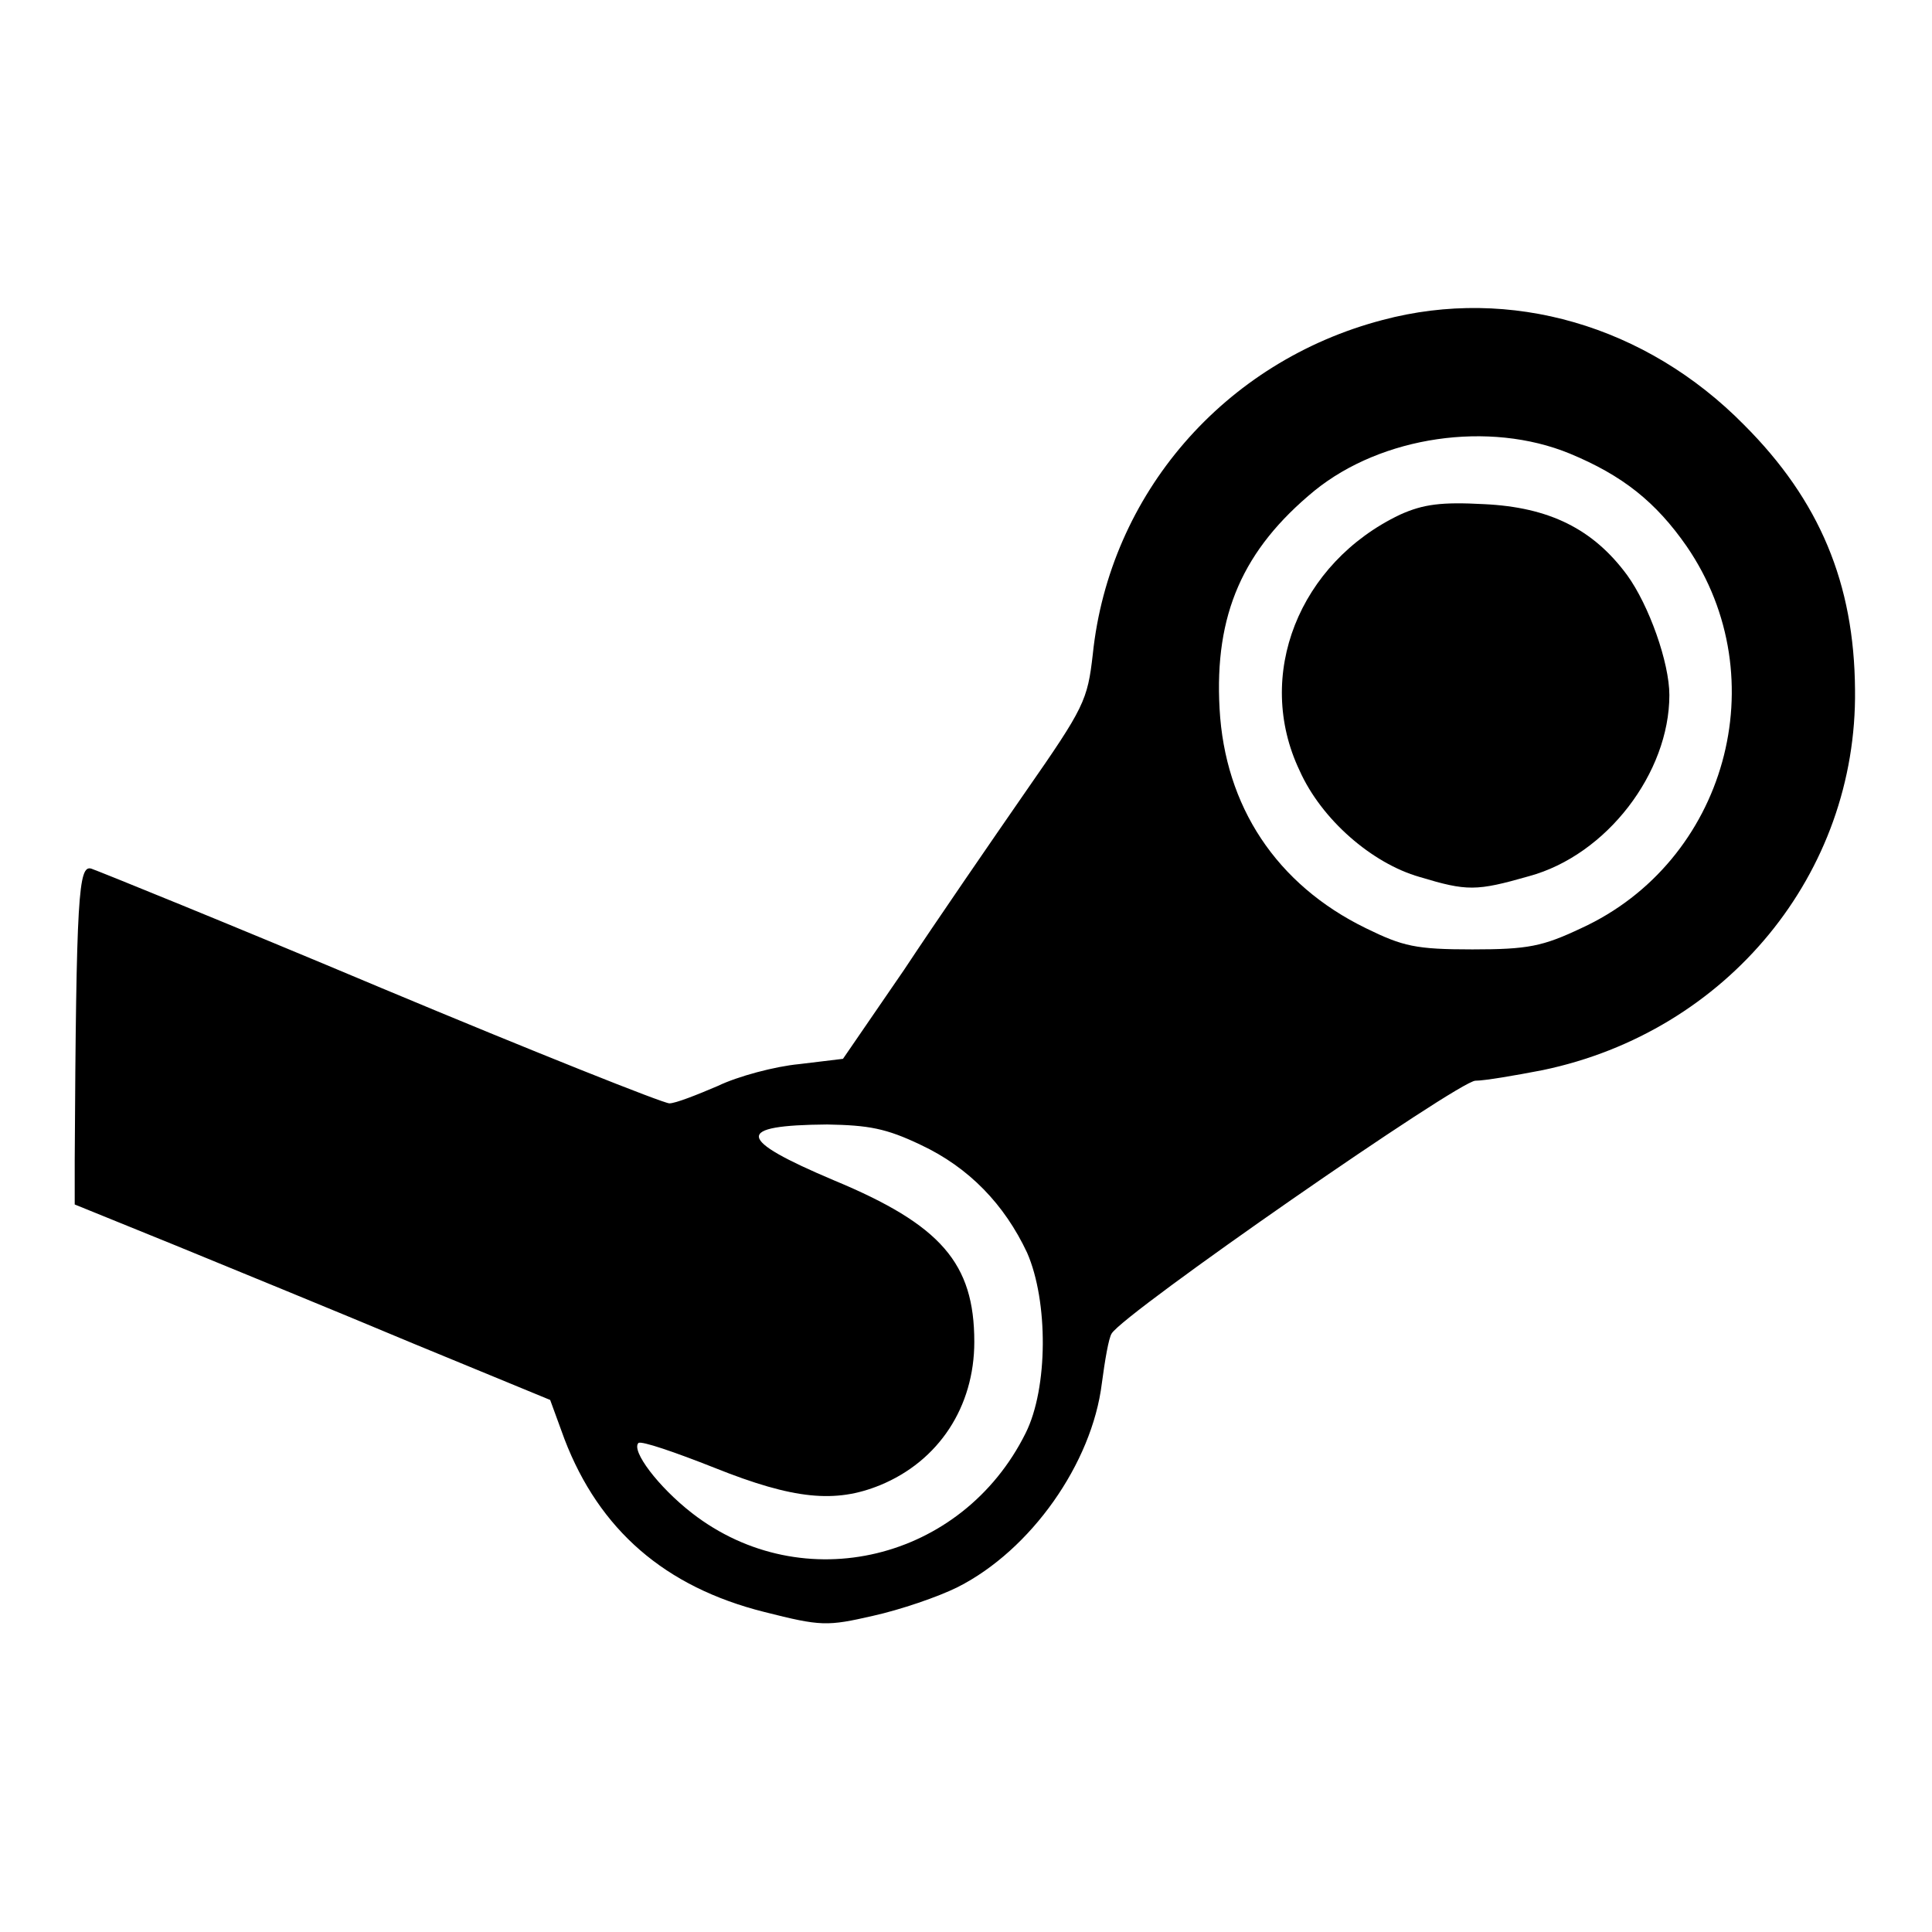 <?xml version="1.0" encoding="utf-8"?>
<!-- Svg Vector Icons : http://www.onlinewebfonts.com/icon -->
<!DOCTYPE svg PUBLIC "-//W3C//DTD SVG 1.1//EN" "http://www.w3.org/Graphics/SVG/1.1/DTD/svg11.dtd">
<svg version="1.1" xmlns="http://www.w3.org/2000/svg" xmlns:xlink="http://www.w3.org/1999/xlink" x="0px" y="0px" viewBox="0 0 256 256" enable-background="new 0 0 256 256" xml:space="preserve">
<g> <g> <path fill="#000000" d="M183.2,42.4c-21,5.5-36.2,23.1-38.4,44.3c-0.7,6.1-1.1,7-8.9,18.2c-4.5,6.5-11.8,17.1-16.1,23.6l-8.1,11.8  l-5.8,0.7c-3.2,0.3-8.1,1.6-10.8,2.9c-2.8,1.2-5.6,2.3-6.4,2.3c-0.8,0-17.9-6.8-38.2-15.3c-20.2-8.5-37.5-15.5-38.4-15.8  c-1.7-0.5-2,3.3-2.2,38.7v5.8l13.3,5.4c7.3,3,21.5,8.8,31.5,13l18.2,7.5l1.9,5.2c4.6,12,13.3,19.6,26.5,22.9  c7.5,1.9,8.3,1.9,14.4,0.5c3.6-0.8,8.6-2.5,11.2-3.8c9.7-4.9,17.8-16.4,19.1-27c0.4-3,0.9-6,1.3-6.6c1.6-2.7,46-33.5,48.2-33.5  c1.2,0,5.3-0.7,8.9-1.4c24.5-5.1,41.7-26.1,41.4-50.4c-0.1-14.1-4.7-25.1-14.7-35.1C218.1,43.1,200.1,37.9,183.2,42.4z M208,60.1  c7,2.9,11.4,6.4,15.5,12.3c12,17.5,5.2,41.8-14,50.6c-5.1,2.4-7,2.8-14.4,2.8c-7.5,0-9.2-0.4-14.1-2.8  c-11.9-5.8-18.7-16.2-19.4-29.1c-0.7-12.5,3.1-21.1,12.6-28.9C183.1,57.8,197.3,55.7,208,60.1z M122,151.7  c6.4,3,11.1,7.9,14.1,14.3c2.8,6.4,2.8,17.9-0.2,23.9c-8.4,16.9-29.5,22-44.2,10.6c-4.5-3.5-8.1-8.3-7.1-9.3  c0.4-0.3,4.8,1.2,10.1,3.3c10.5,4.2,16,4.7,21.9,2.3c7.8-3.2,12.5-10.4,12.5-19c0-10.4-4.4-15.5-18.6-21.4  c-13-5.5-13.2-7.3-0.9-7.4C115.1,149.1,117.4,149.5,122,151.7z"/> <path fill="#000000" d="M185.5,68.2c-13.4,6.4-19.3,21.3-13.3,33.9c2.9,6.5,9.6,12.3,15.9,14.1c6.3,1.9,7.5,1.9,14.5-0.1  c10.3-2.8,18.6-13.7,18.6-24c0-4.3-2.7-11.9-5.6-15.9c-4.5-6.1-10.3-9-19-9.4C191,66.5,188.6,66.8,185.5,68.2z"/> </g></g>
</svg>